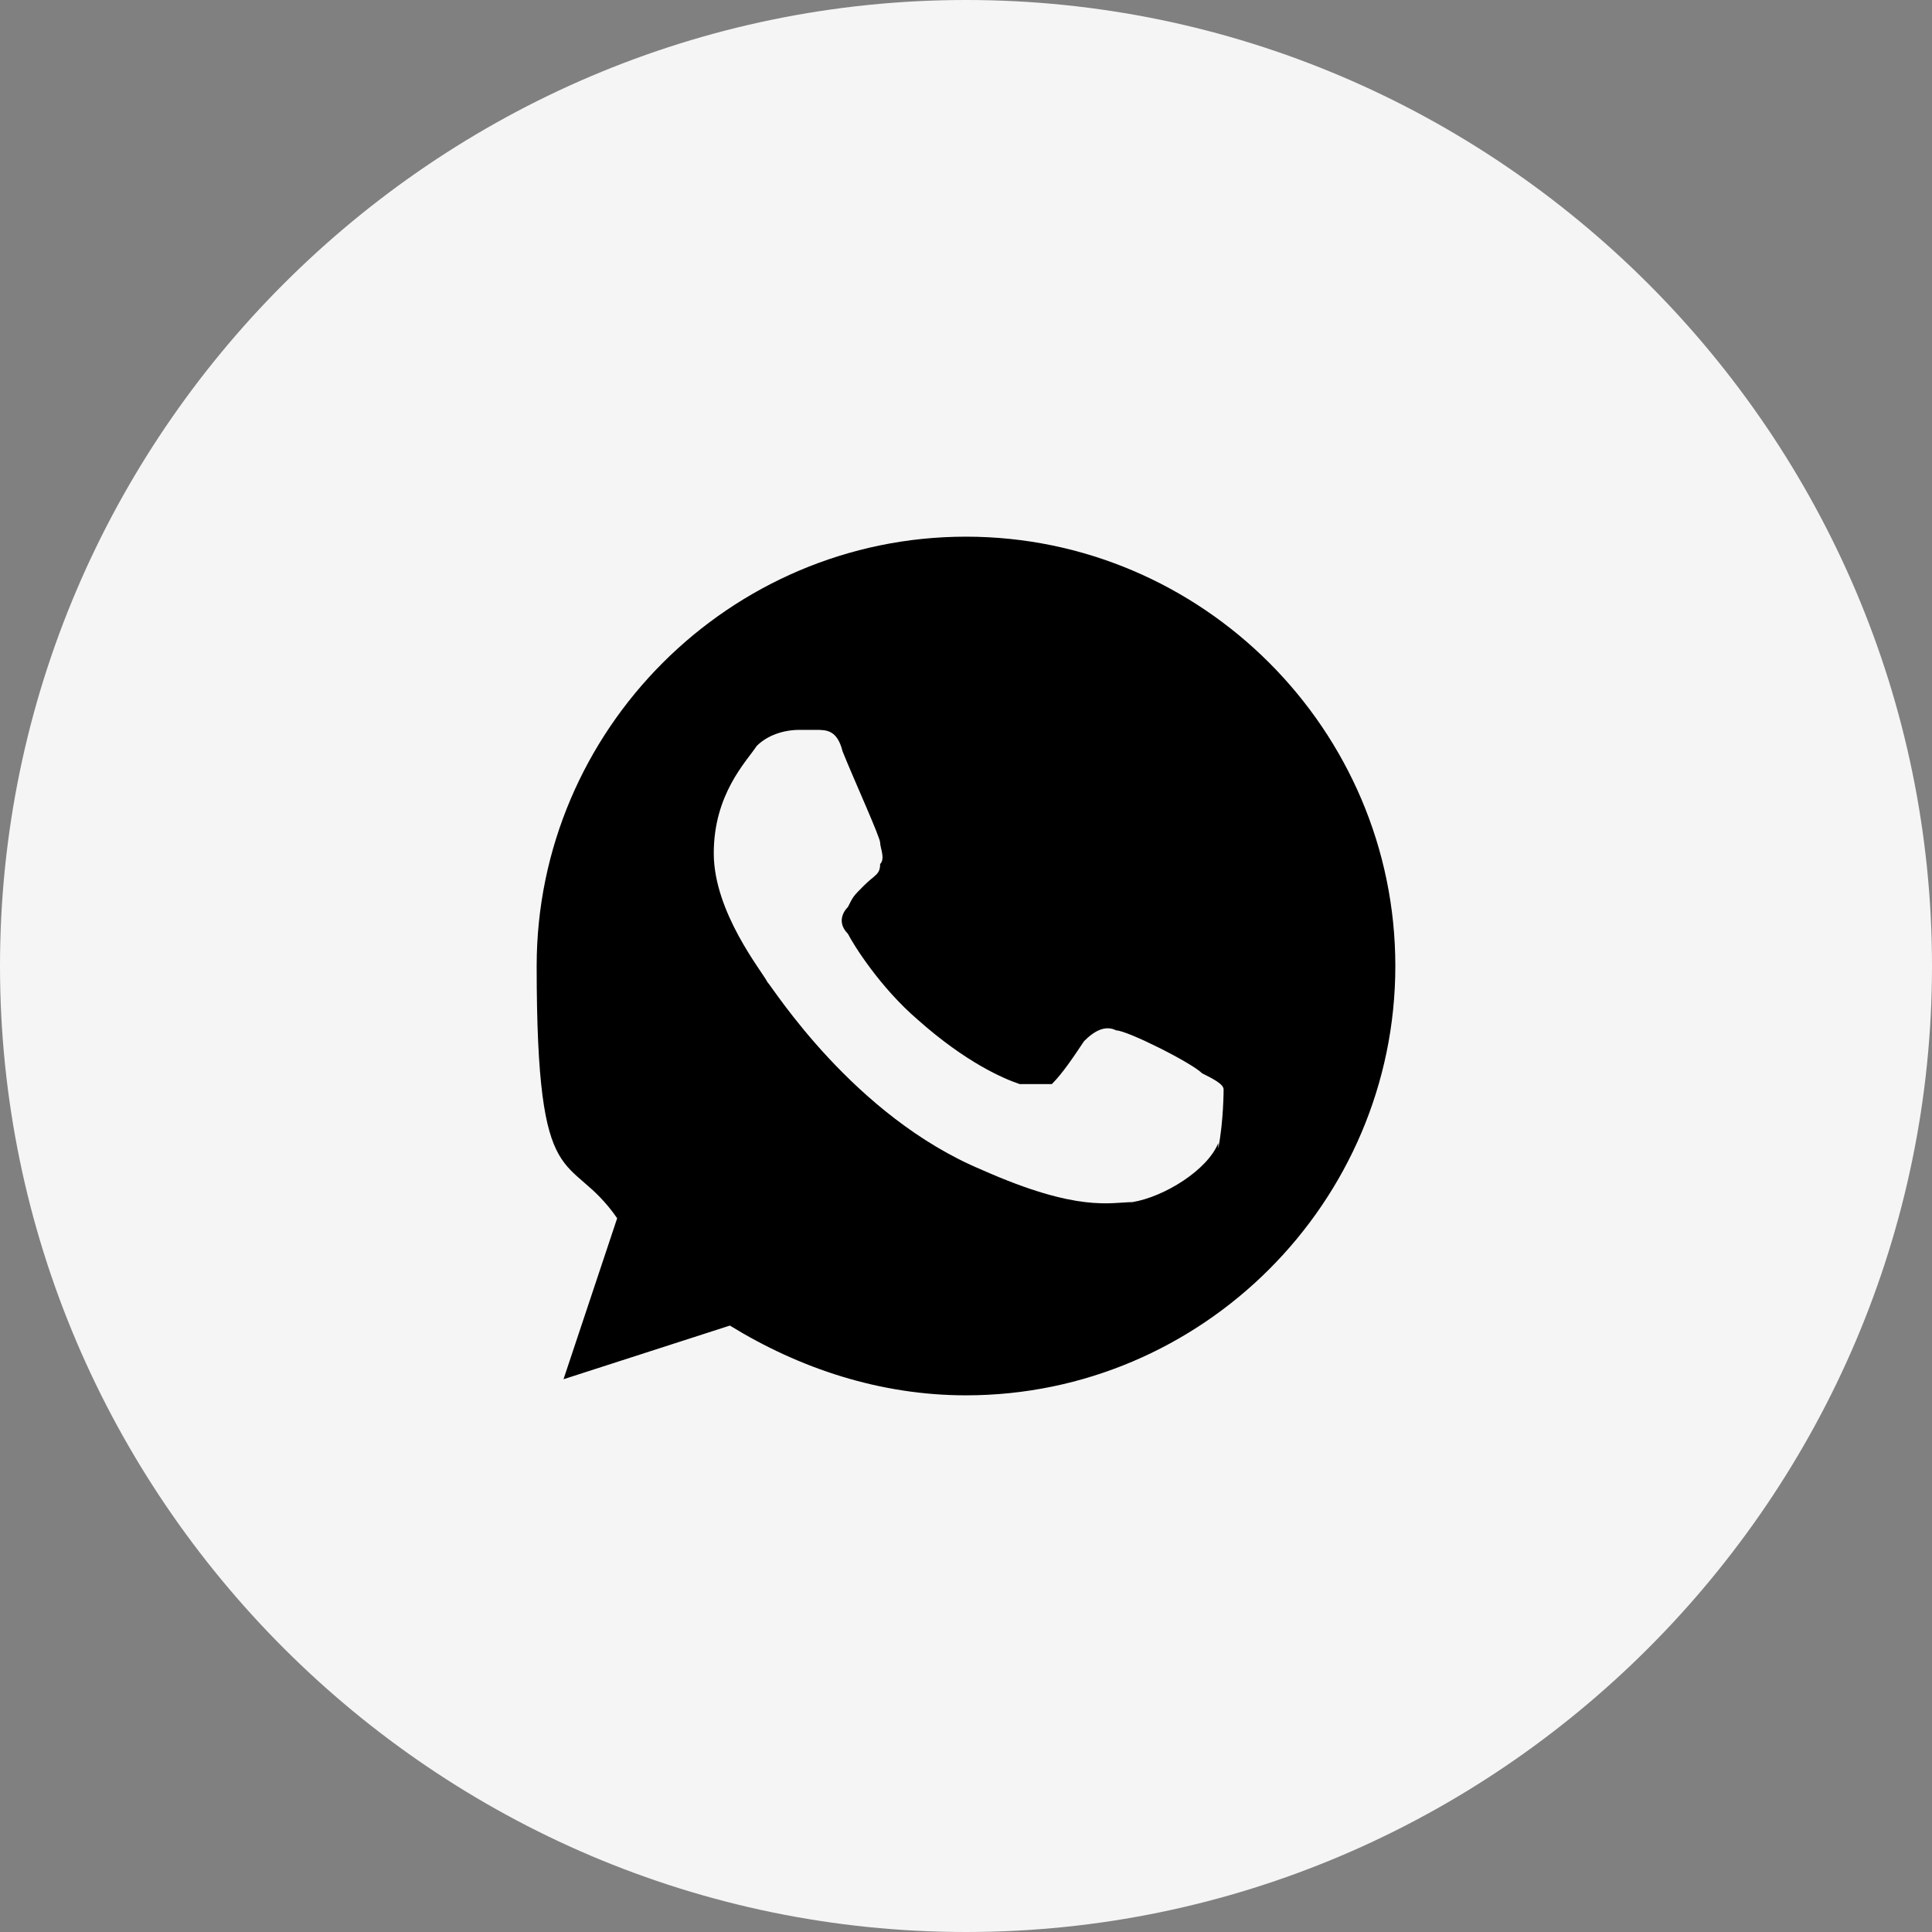 <?xml version="1.0" encoding="UTF-8"?>
<svg id="Layer_1" xmlns="http://www.w3.org/2000/svg" version="1.1" viewBox="0 0 36 36">
  <rect x="0" y="0" width="36" height="36" fill="#808080" stroke="none"/>
  <!-- Generator: Adobe Illustrator 29.1.0, SVG Export Plug-In . SVG Version: 2.1.0 Build 142)  -->
  <defs>
    <style>
      .st0 {
        fill: #f5f5f5;
      }
    </style>
  </defs>
  <path class="st0" d="M18,0h0C27.9,0,36,8.1,36,18h0c0,9.9-8.1,18-18,18h0C8.1,36,0,27.9,0,18h0C0,8.1,8.1,0,18,0Z"/>
  <path d="M18,10h0c-4.4,0-8,3.6-8,8s.6,3.4,1.5,4.7l-1,3,3.1-1c1.3.8,2.8,1.3,4.4,1.3,4.4,0,8-3.6,8-8s-3.6-8-8-8ZM22.7,21.3c-.2.5-1,1-1.6,1.1-.4,0-1,.2-2.8-.6-2.4-1-3.9-3.4-4-3.5-.1-.2-1-1.3-1-2.4s.6-1.7.8-2c.2-.2.5-.3.8-.3s.2,0,.3,0c.2,0,.4,0,.5.4.2.5.7,1.6.7,1.7,0,.1.1.3,0,.4,0,.2-.1.2-.3.4s-.2.2-.3.4c-.1.1-.2.3,0,.5.1.2.6,1,1.3,1.6.9.8,1.6,1.1,1.9,1.2.2,0,.4,0,.6,0,.2-.2.4-.5.6-.8.2-.2.4-.3.6-.2.2,0,1.4.6,1.6.8.2.1.4.2.4.3,0,0,0,.6-.1,1.1Z"/>
</svg>